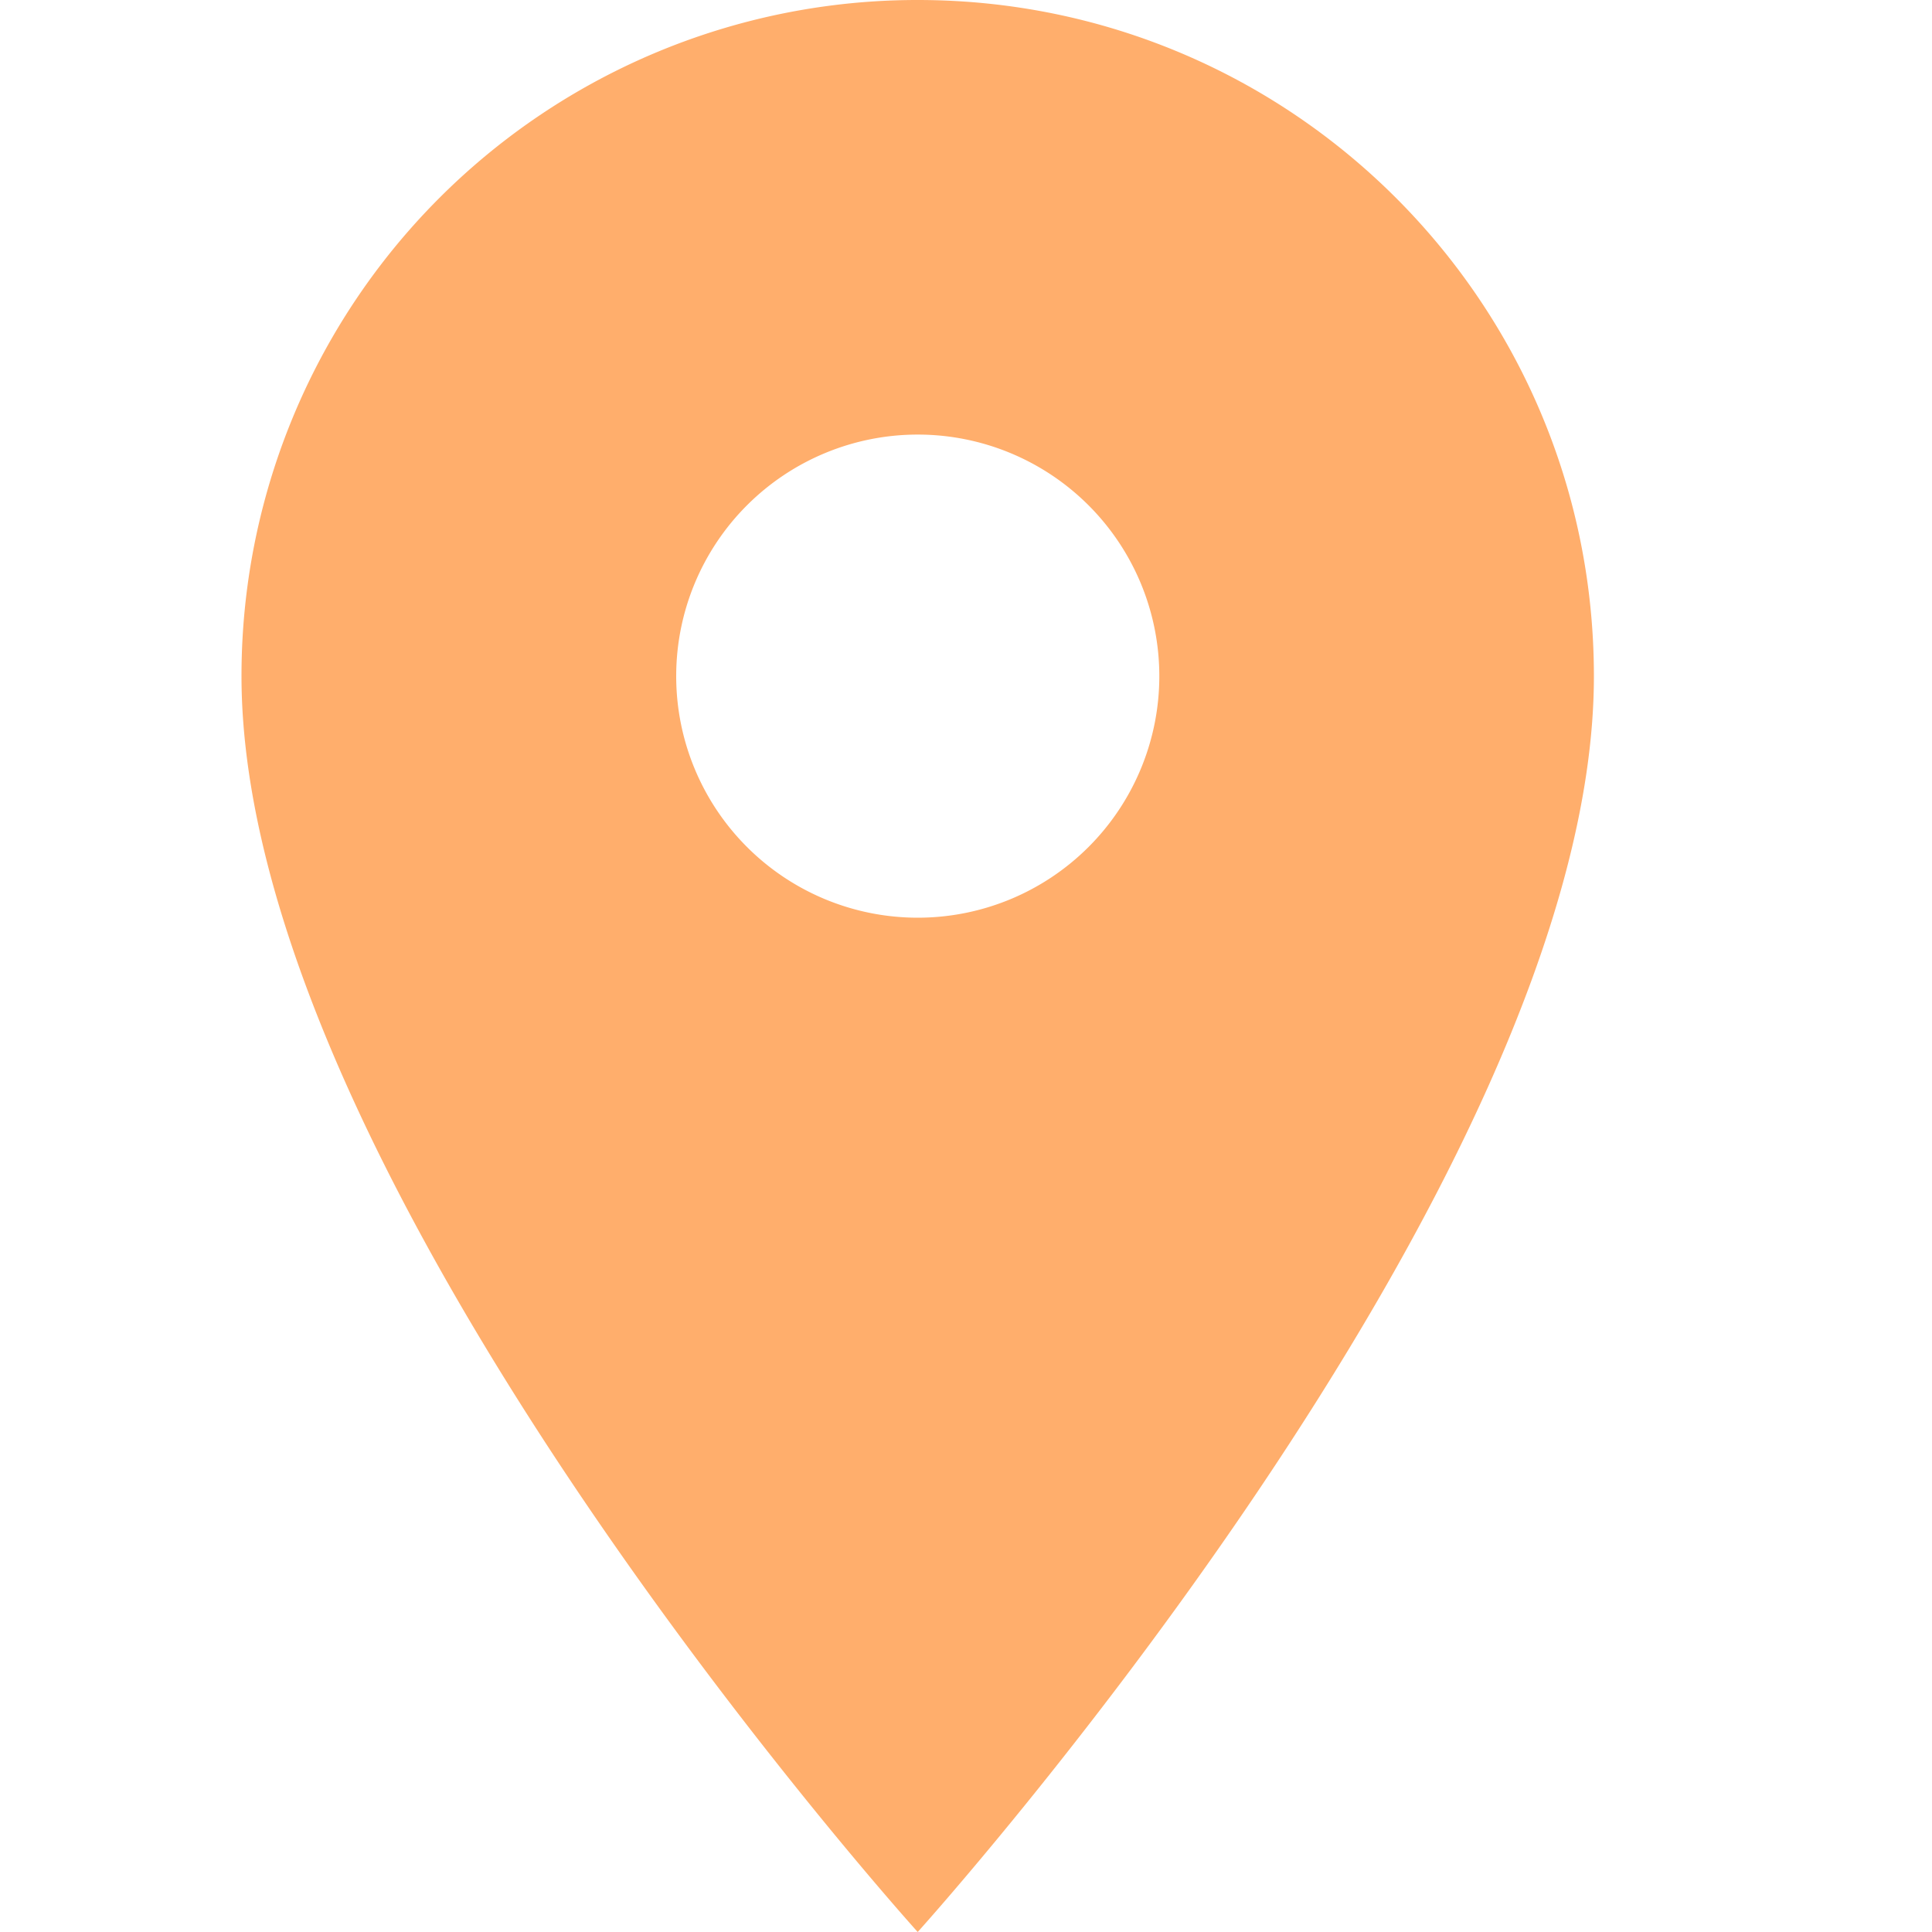 <svg width="16" height="16" xmlns="http://www.w3.org/2000/svg"><path d="M7.6 0A5.596 5.596 0 0 0 2 5.6C2 9.8 7.6 16 7.6 16s5.6-6.2 5.6-10.4c0-3.096-2.504-5.6-5.6-5.6zm0 7.6a2 2 0 1 1 .001-4.001A2 2 0 0 1 7.6 7.6z" fill="#FFAE6C" fill-rule="nonzero"/></svg>